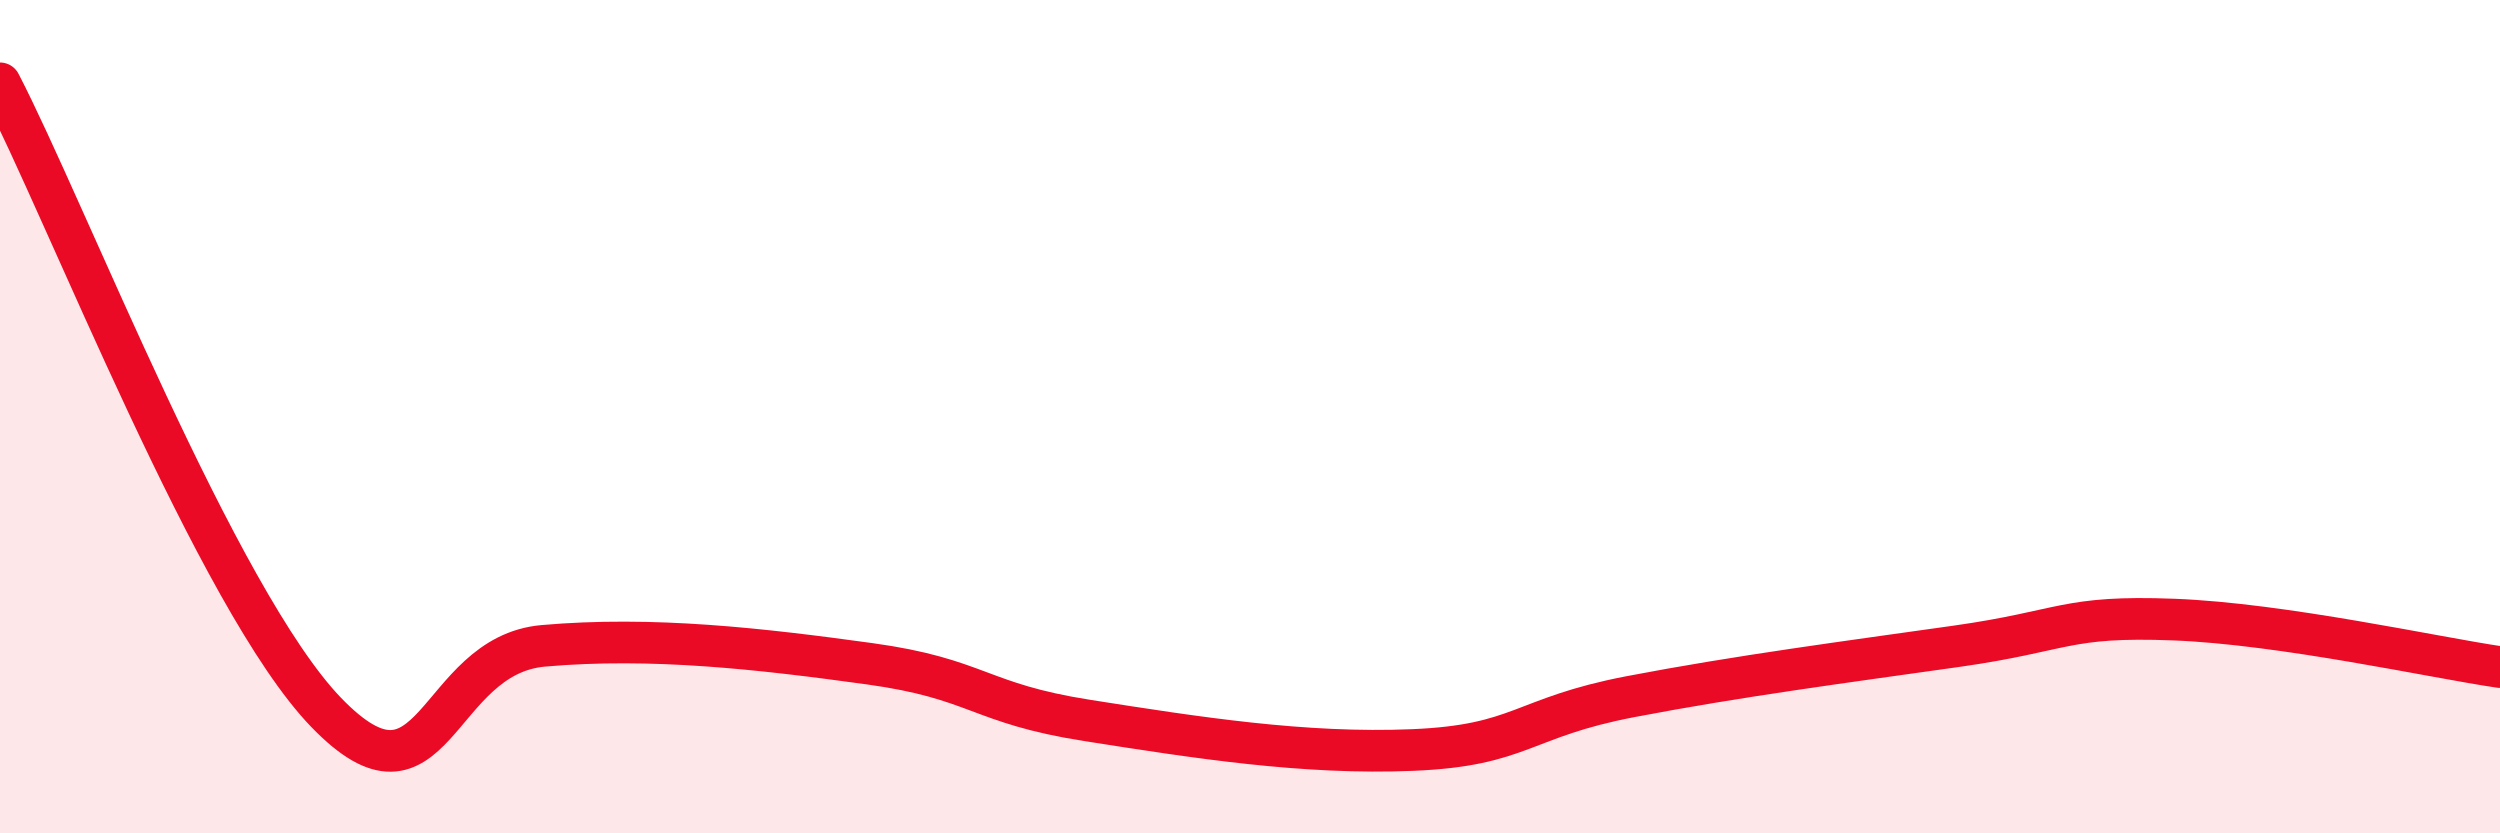 
    <svg width="60" height="20" viewBox="0 0 60 20" xmlns="http://www.w3.org/2000/svg">
      <path
        d="M 0,2 C 1.57,5.02 5.22,14.4 7.83,17.1 C 10.44,19.8 10.43,15.73 13.04,15.5 C 15.65,15.27 18.26,15.57 20.87,15.93 C 23.48,16.29 23.48,16.88 26.09,17.29 C 28.7,17.7 31.3,18.11 33.91,18 C 36.52,17.89 36.52,17.22 39.13,16.72 C 41.74,16.22 44.35,15.88 46.96,15.51 C 49.57,15.14 49.56,14.77 52.17,14.87 C 54.78,14.97 58.43,15.78 60,16.01L60 20L0 20Z"
        fill="#EB0A25"
        opacity="0.1"
        stroke-linecap="round"
        stroke-linejoin="round"
      />
      <path
        d="M 0,2 C 1.57,5.02 5.22,14.4 7.83,17.1 C 10.44,19.8 10.43,15.73 13.04,15.5 C 15.65,15.27 18.26,15.57 20.87,15.93 C 23.48,16.29 23.48,16.88 26.09,17.29 C 28.7,17.7 31.3,18.11 33.91,18 C 36.52,17.89 36.52,17.22 39.13,16.72 C 41.74,16.22 44.35,15.88 46.96,15.51 C 49.57,15.14 49.56,14.77 52.17,14.87 C 54.78,14.97 58.43,15.78 60,16.01"
        stroke="#EB0A25"
        stroke-width="1"
        fill="none"
        stroke-linecap="round"
        stroke-linejoin="round"
      />
    </svg>
  